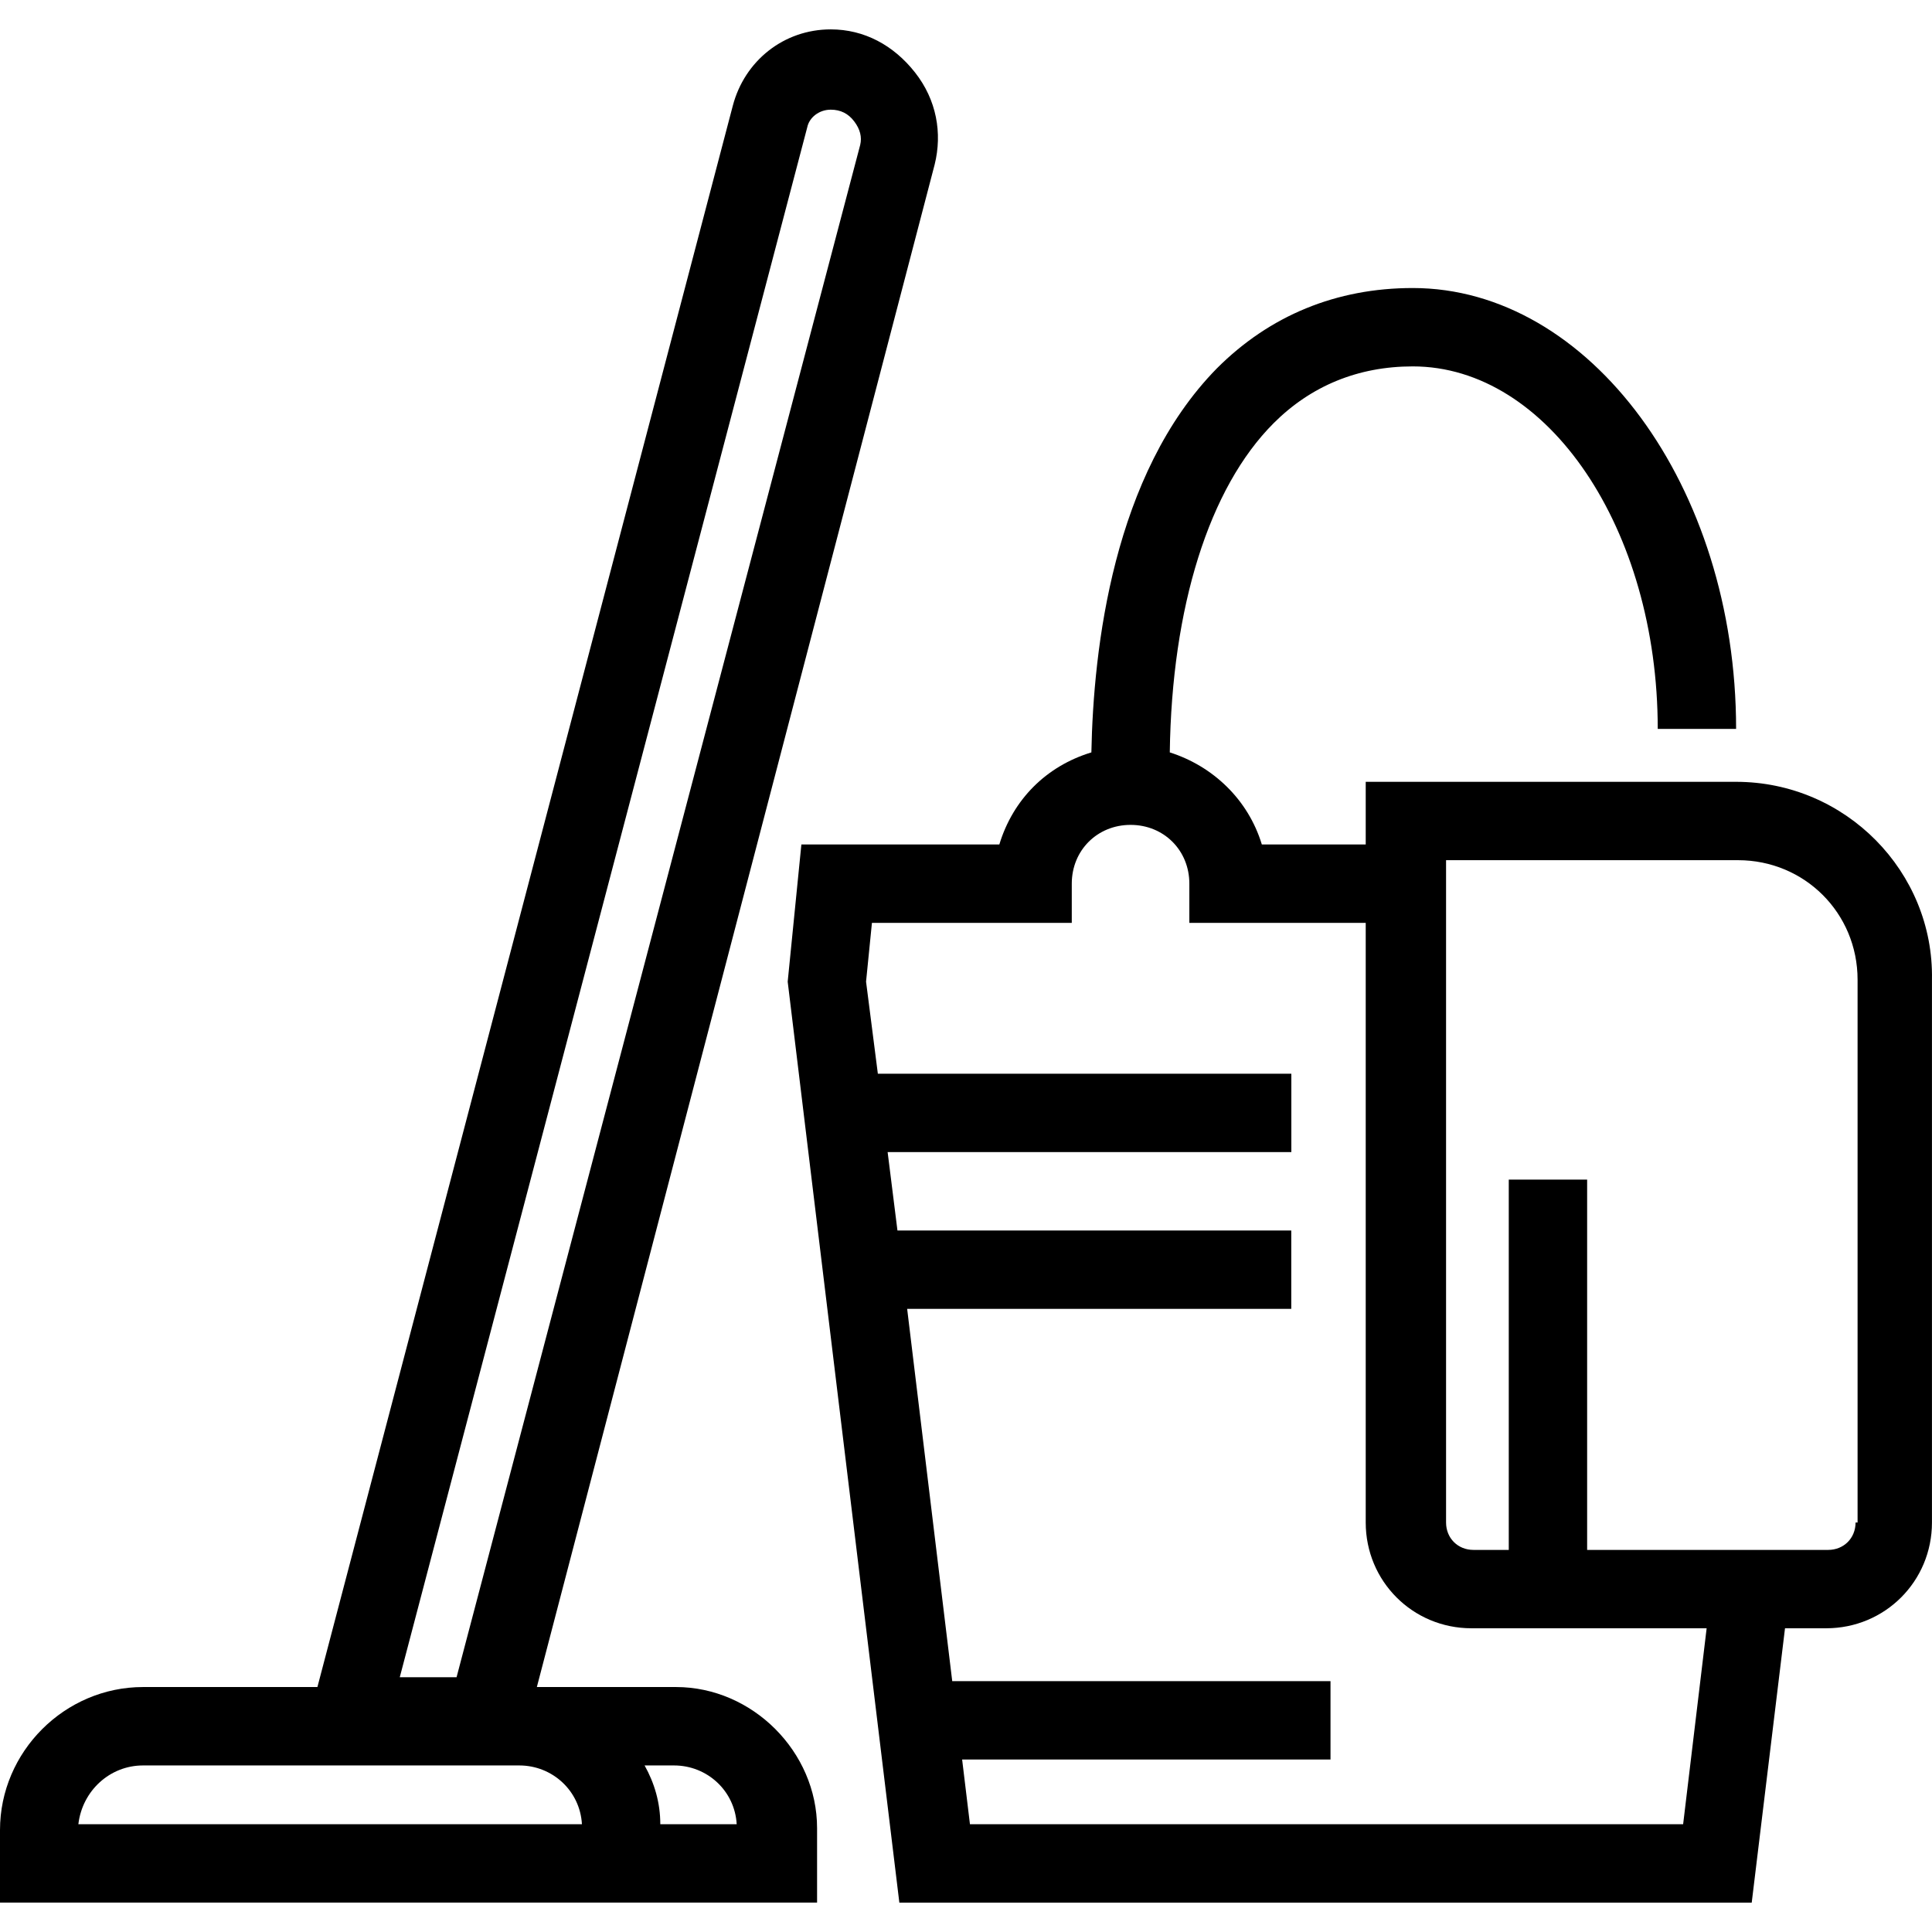<?xml version="1.0" encoding="utf-8" ?>
<!DOCTYPE svg PUBLIC "-//W3C//DTD SVG 1.1//EN" "http://www.w3.org/Graphics/SVG/1.1/DTD/svg11.dtd">
<svg xmlns="http://www.w3.org/2000/svg" width="48" height="48" viewBox="0 0 48 48" fill="none"><path d="M16.795 41.914H13.338L23.221 4.089C23.415 3.309 23.27 2.482 22.734 1.801C22.198 1.12 21.468 0.73 20.64 0.73C19.473 0.73 18.499 1.51 18.206 2.628L7.886 41.914H3.554C1.607 41.914 0 43.521 0 45.468V47.269H20.3V45.419C20.3 43.521 18.693 41.914 16.795 41.914ZM20.056 3.162C20.106 2.919 20.349 2.725 20.64 2.725C20.884 2.725 21.078 2.822 21.224 3.018C21.371 3.212 21.418 3.408 21.371 3.602L11.343 41.671H9.932L20.056 3.162ZM3.554 43.862H12.901C13.728 43.862 14.411 44.495 14.458 45.322H1.947C2.044 44.495 2.725 43.862 3.554 43.862ZM16.405 45.322C16.405 44.786 16.259 44.299 16.015 43.862H16.746C17.573 43.862 18.256 44.495 18.303 45.322H16.405Z" fill="black"/><path d="M43.131 19.424H33.931V20.981H31.35C31.01 19.861 30.133 19.034 29.063 18.693C29.112 15.092 30.036 12.121 31.643 10.514C32.567 9.59 33.737 9.103 35.1 9.103C38.459 9.103 41.186 13.144 41.186 18.109H43.133C43.133 12.074 39.482 7.156 35.1 7.156C33.203 7.156 31.546 7.837 30.232 9.153C27.652 11.781 27.165 16.113 27.115 18.693C25.995 19.034 25.168 19.861 24.828 20.981H19.91L19.57 24.389L22.344 47.27H43.521L44.348 40.454H45.371C46.832 40.454 47.999 39.286 47.999 37.826V24.34C48.049 21.662 45.858 19.424 43.131 19.424ZM41.817 45.322H24.098L23.904 43.715H33.056V41.768H23.658L22.538 32.518H32.081V30.571H22.297L22.053 28.624H32.083V26.676H21.81L21.517 24.389L21.663 22.928H26.628V21.954C26.628 21.127 27.262 20.494 28.089 20.494C28.916 20.494 29.549 21.127 29.549 21.954V22.928H33.931V37.826C33.931 39.286 35.098 40.454 36.559 40.454H42.401L41.817 45.322ZM46.101 37.826C46.101 38.216 45.808 38.507 45.42 38.507H39.432V29.307H37.485V38.507H36.608C36.218 38.507 35.927 38.214 35.927 37.826V21.371H43.18C44.834 21.371 46.151 22.685 46.151 24.341V37.826L46.101 37.826Z" fill="black"/></svg>